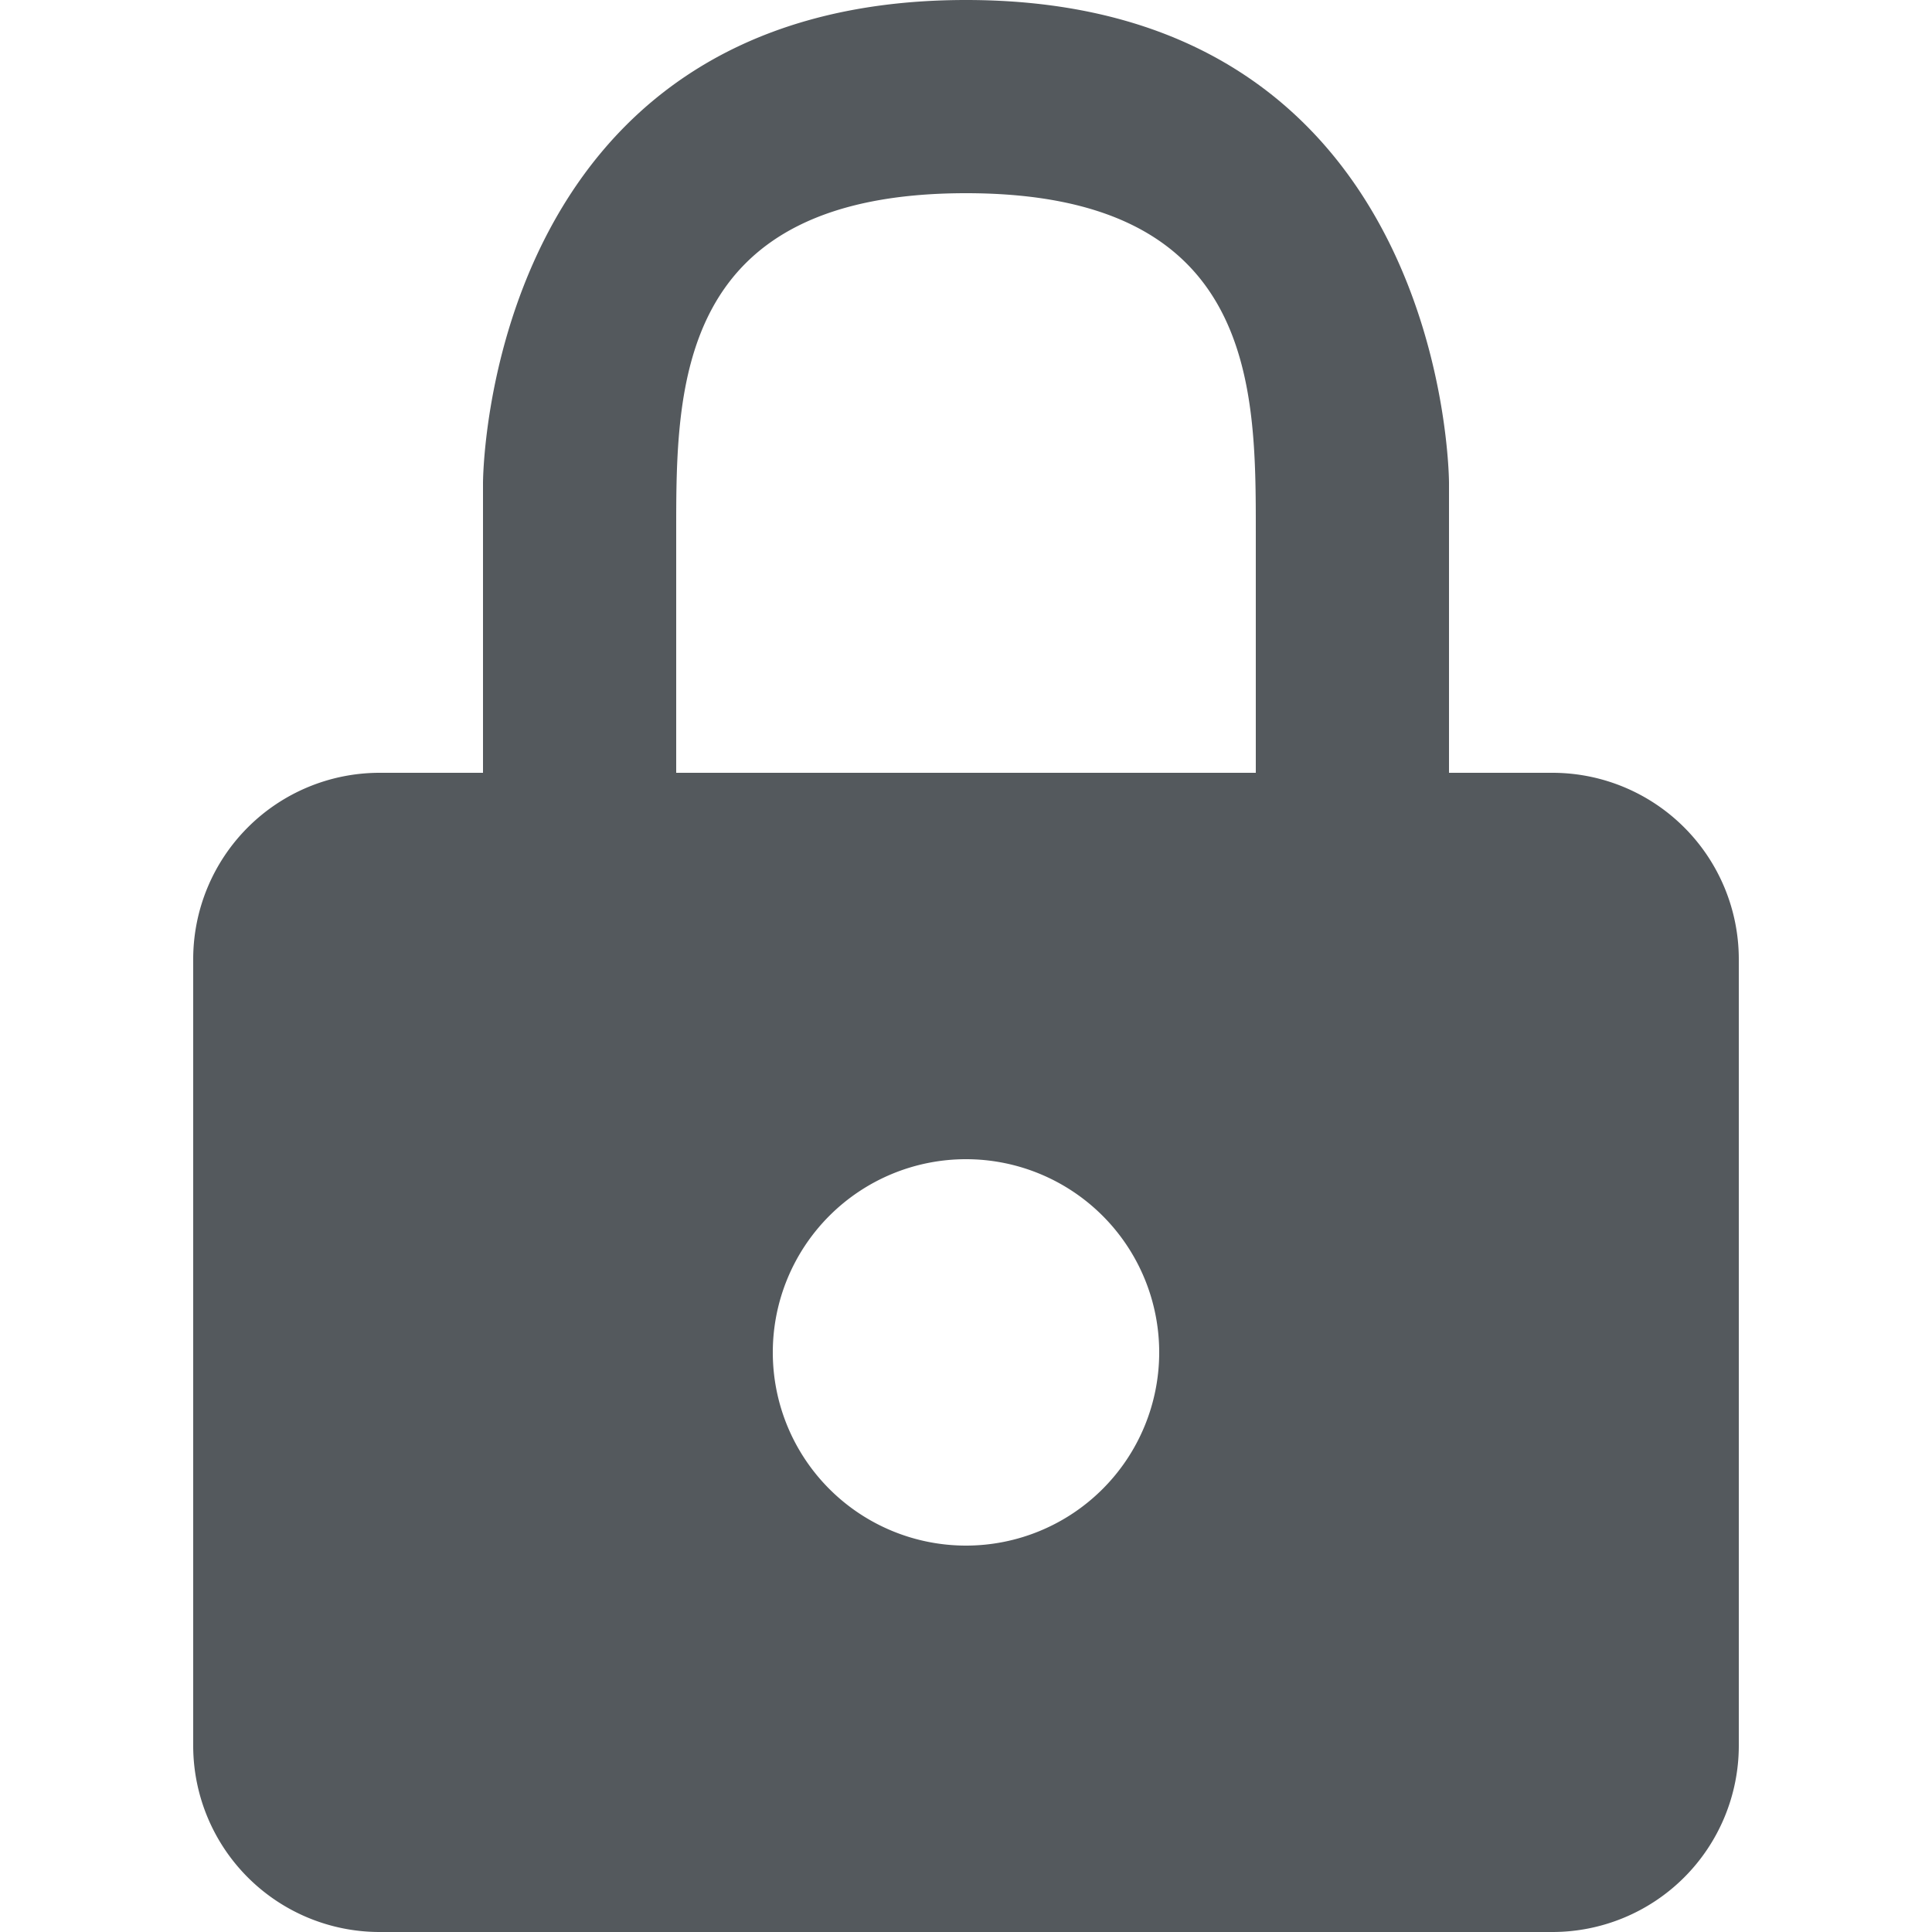 <?xml version="1.0" encoding="UTF-8"?><svg viewBox="0 0 20 20" xmlns="http://www.w3.org/2000/svg"><title>ambox-protection</title><g id="ambox-protection" fill="none" fill-rule="evenodd"><path d="M16.07 8H15V5s0-5-5-5-5 5-5 5v3H3.93A1.93 1.93 0 0 0 2 9.93v8.15A1.93 1.93 0 0 0 3.93 20h12.14A1.93 1.93 0 0 0 18 18.07V9.93A1.93 1.93 0 0 0 16.07 8zM10 16a2 2 0 1 1 0-4 2 2 0 0 1 0 4zm3-8H7V5.5C7 4 7 2 10 2s3 2 3 3.5V8z" id="Page-1" fill="#54595D"/></g></svg>